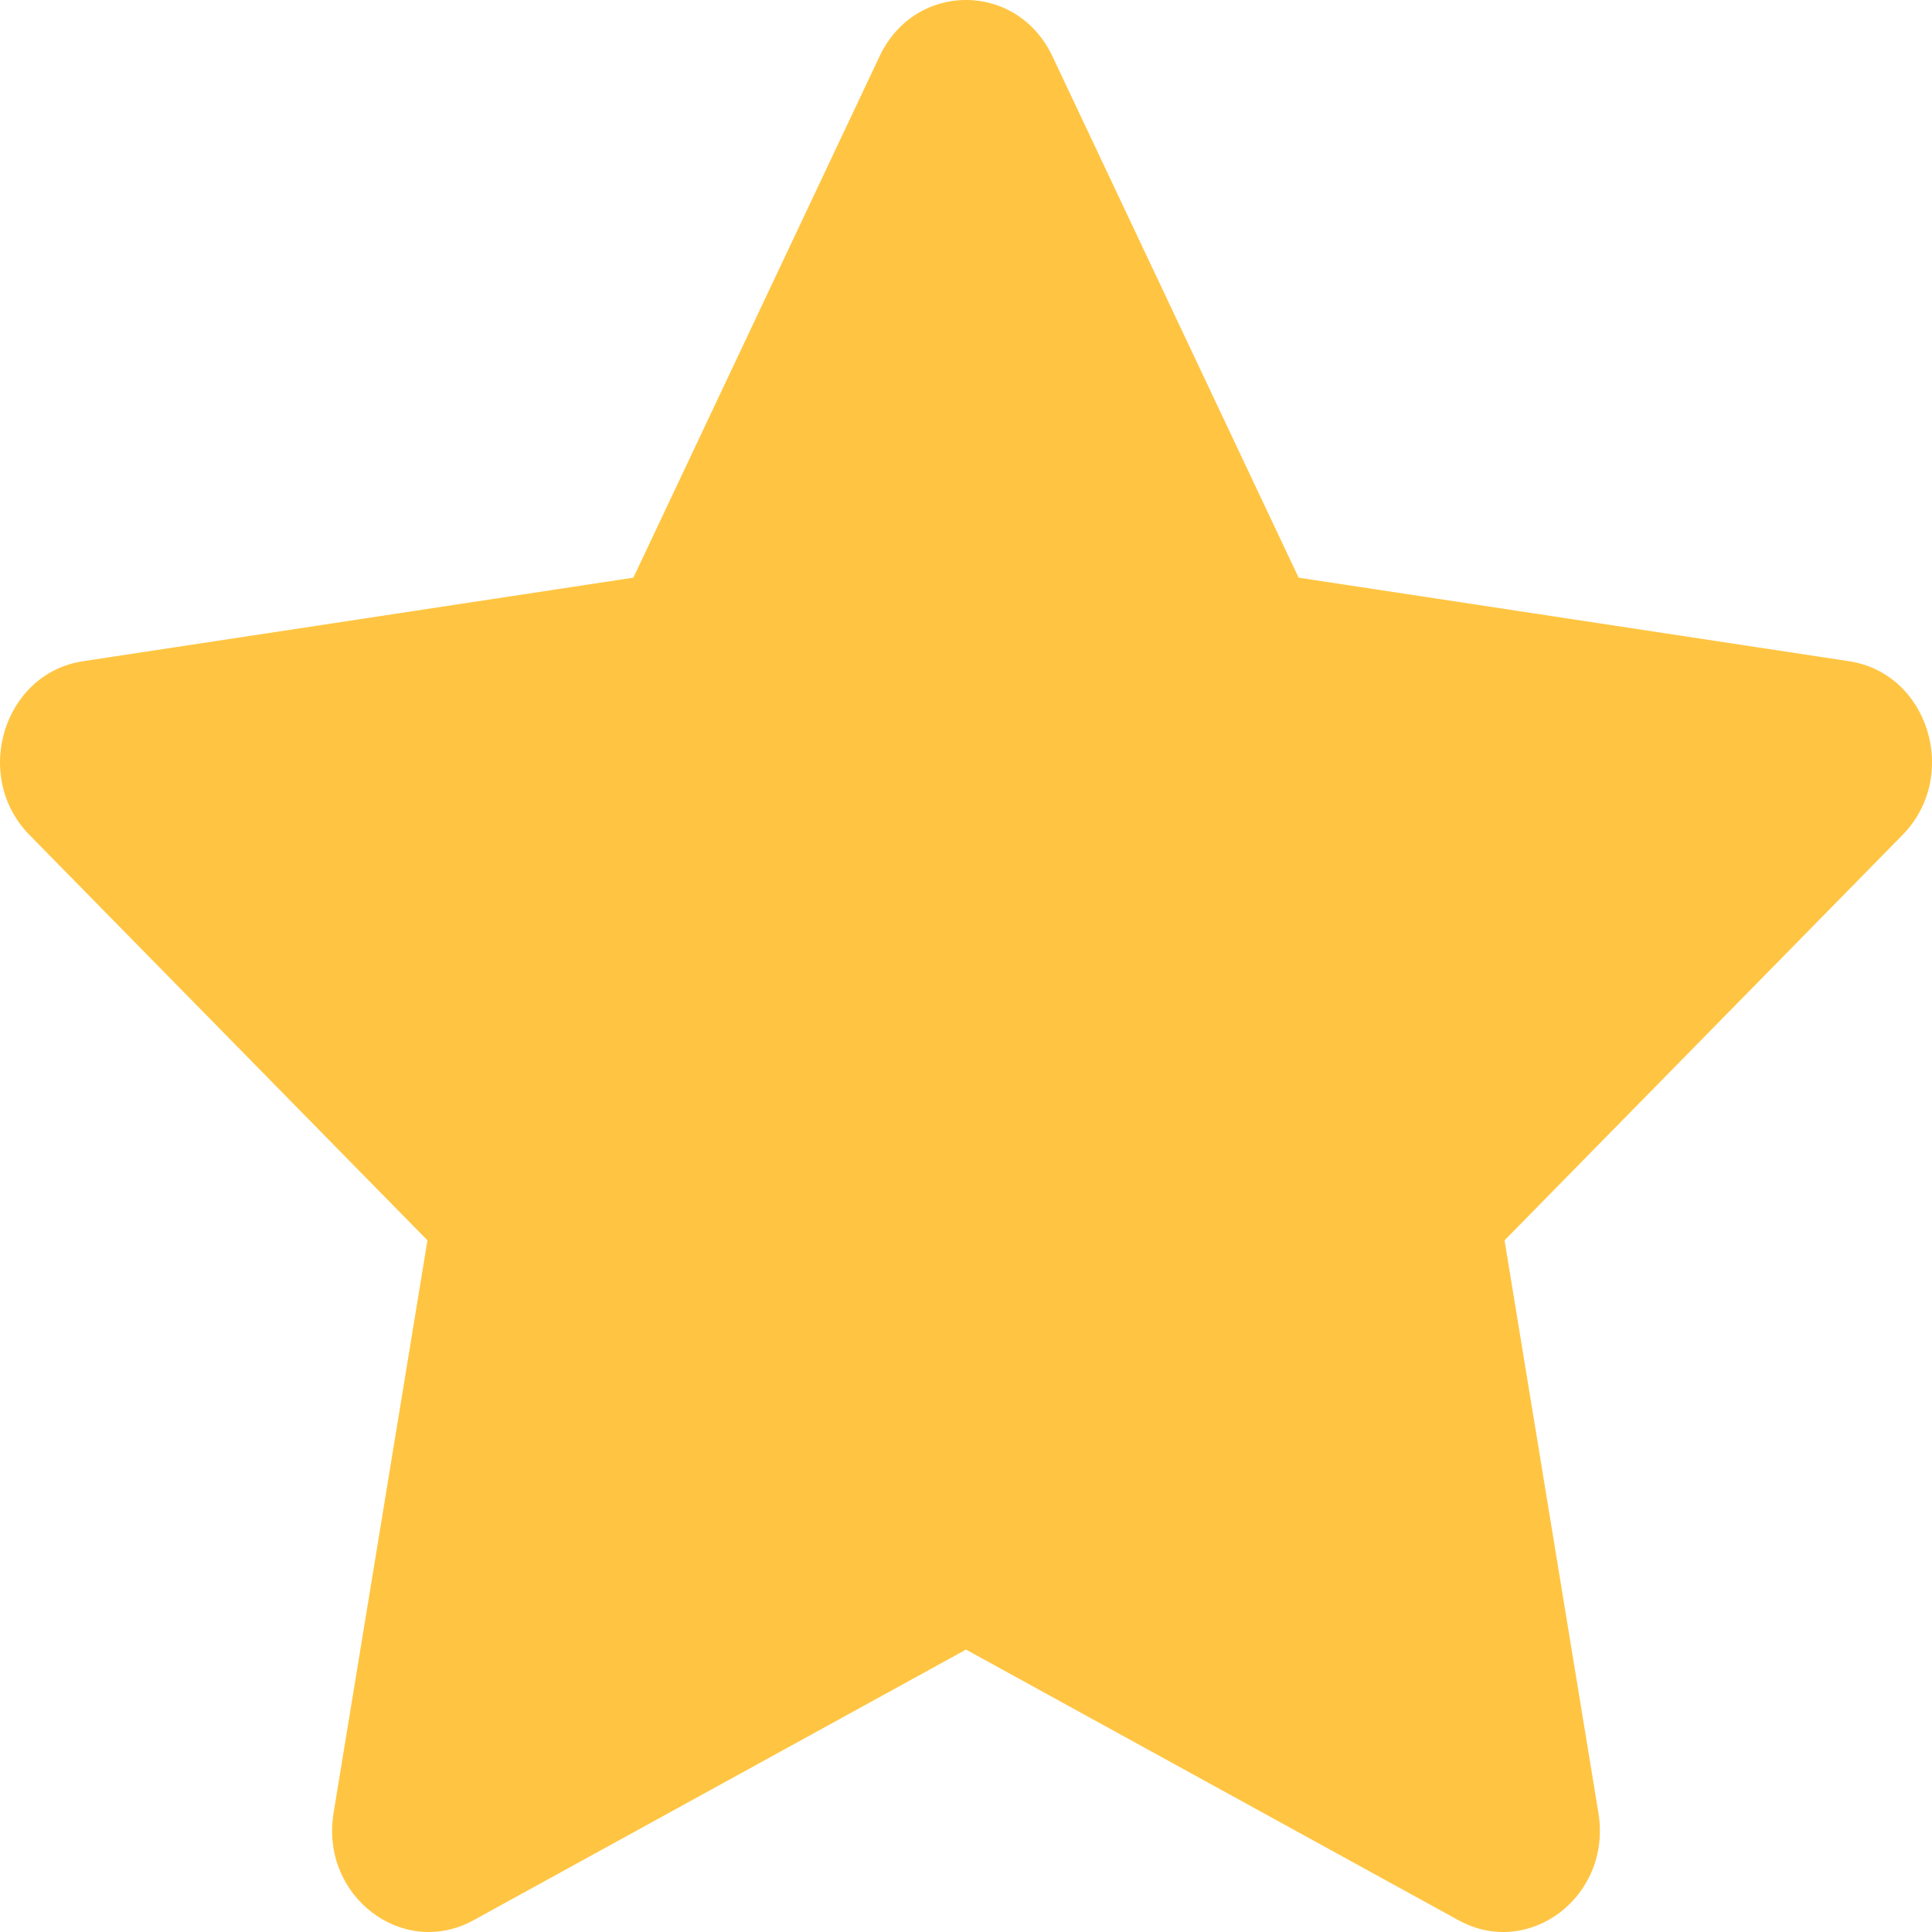 <svg width="12" height="12" viewBox="0 0 12 12" fill="none" xmlns="http://www.w3.org/2000/svg">
<path fill-rule="evenodd" clip-rule="evenodd" d="M2.941 11.927L6 10.246L9.059 11.927C9.5 12.169 10.013 11.775 9.928 11.26L9.345 7.704L11.817 5.186C12.175 4.821 11.979 4.182 11.485 4.107L8.066 3.588L6.537 0.35C6.317 -0.117 5.683 -0.117 5.463 0.35L3.934 3.588L0.515 4.107C0.022 4.182 -0.175 4.821 0.183 5.186L2.655 7.704L2.072 11.26C1.987 11.775 2.5 12.169 2.941 11.927Z" fill="#FFC542"/>
</svg>
